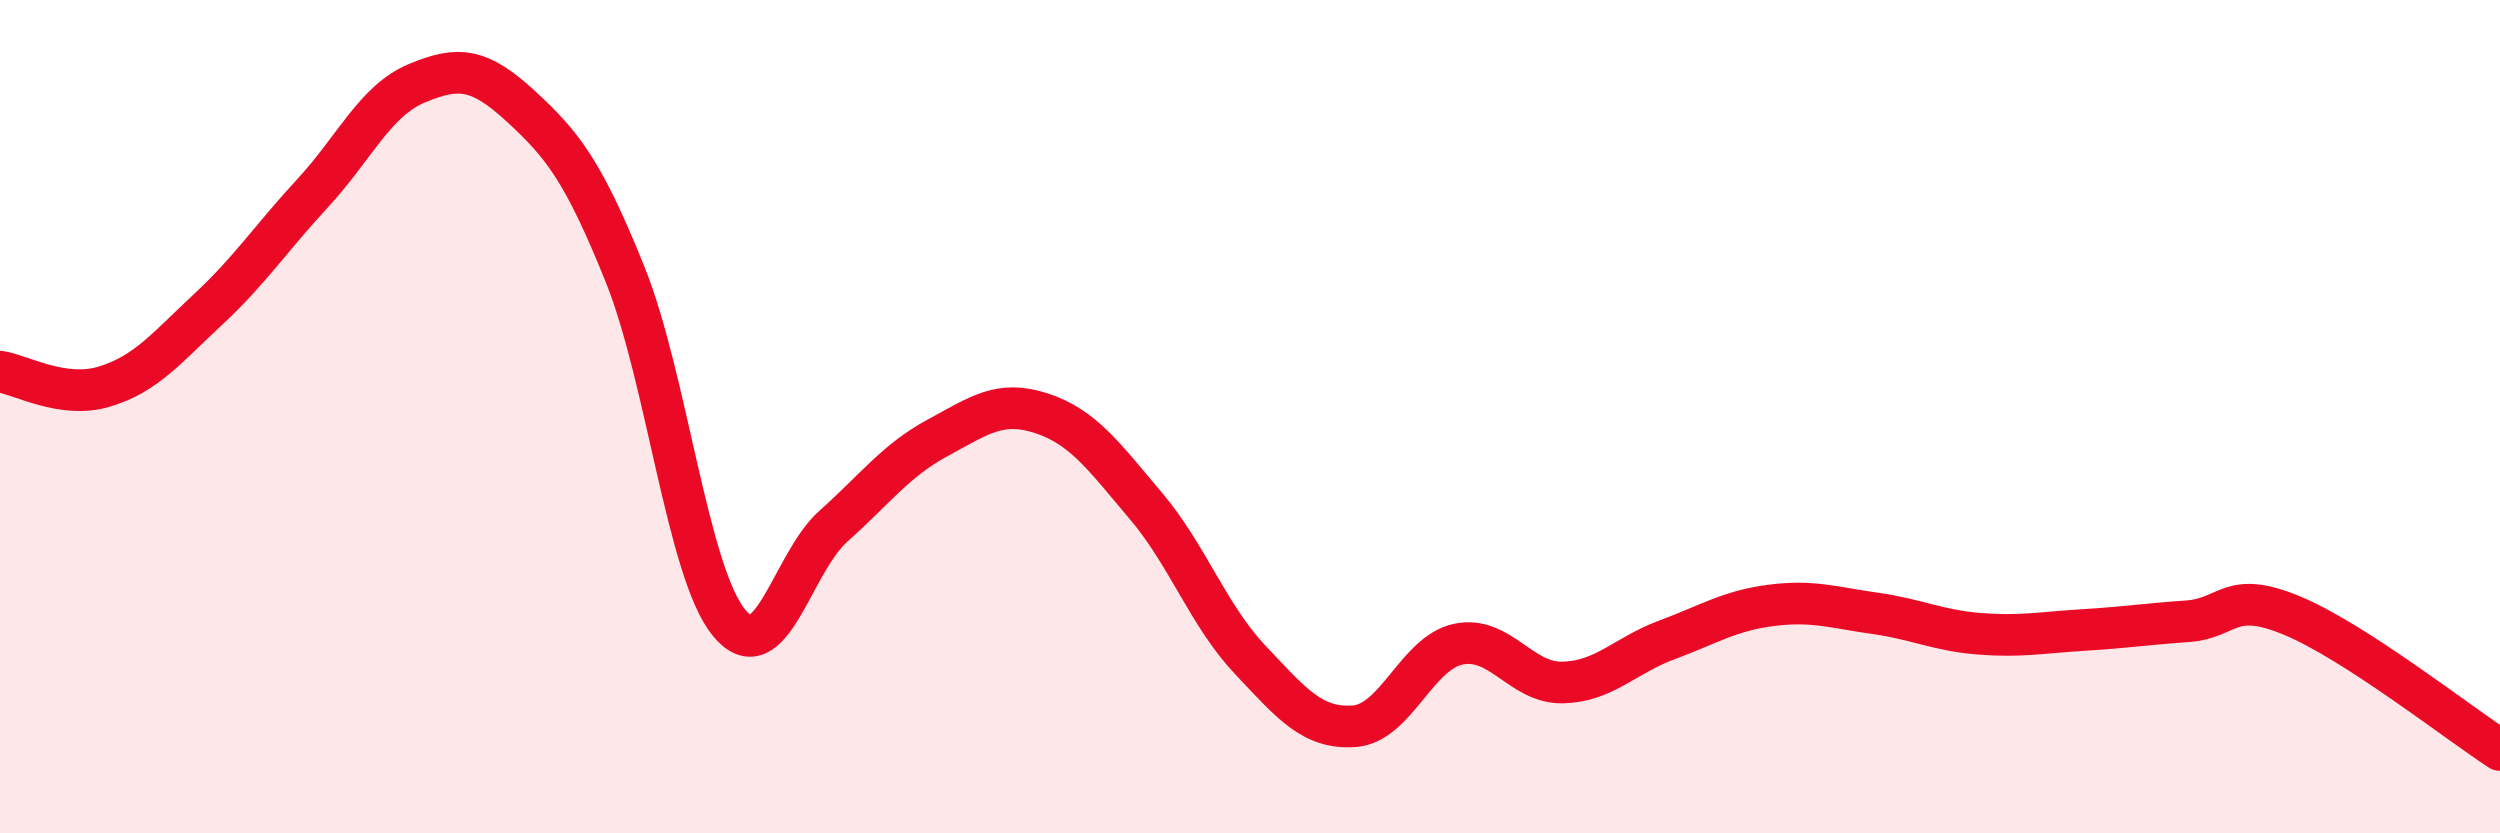 
    <svg width="60" height="20" viewBox="0 0 60 20" xmlns="http://www.w3.org/2000/svg">
      <path
        d="M 0,8.92 C 0.5,8.99 1.5,9.58 2.5,9.28 C 3.5,8.98 4,8.35 5,7.42 C 6,6.49 6.5,5.72 7.5,4.64 C 8.5,3.56 9,2.42 10,2 C 11,1.58 11.5,1.63 12.5,2.55 C 13.5,3.47 14,4.1 15,6.58 C 16,9.06 16.5,13.74 17.5,14.95 C 18.5,16.16 19,13.52 20,12.63 C 21,11.74 21.5,11.05 22.5,10.51 C 23.5,9.97 24,9.59 25,9.92 C 26,10.25 26.5,10.96 27.5,12.14 C 28.5,13.32 29,14.77 30,15.83 C 31,16.89 31.5,17.5 32.5,17.43 C 33.5,17.36 34,15.67 35,15.46 C 36,15.25 36.5,16.4 37.5,16.38 C 38.5,16.36 39,15.73 40,15.36 C 41,14.99 41.5,14.66 42.5,14.53 C 43.5,14.4 44,14.58 45,14.72 C 46,14.86 46.5,15.13 47.5,15.21 C 48.5,15.29 49,15.18 50,15.12 C 51,15.06 51.5,14.98 52.5,14.91 C 53.5,14.84 53.5,14.15 55,14.77 C 56.5,15.39 59,17.35 60,18L60 20L0 20Z"
        fill="#EB0A25"
        opacity="0.1"
        stroke-linecap="round"
        stroke-linejoin="round"
      />
      <path
        d="M 0,8.92 C 0.5,8.99 1.5,9.58 2.5,9.28 C 3.5,8.98 4,8.35 5,7.42 C 6,6.49 6.5,5.72 7.5,4.64 C 8.5,3.56 9,2.42 10,2 C 11,1.58 11.5,1.63 12.5,2.55 C 13.5,3.47 14,4.1 15,6.58 C 16,9.06 16.5,13.74 17.5,14.95 C 18.5,16.16 19,13.52 20,12.63 C 21,11.74 21.5,11.05 22.5,10.51 C 23.5,9.97 24,9.59 25,9.92 C 26,10.25 26.5,10.96 27.5,12.14 C 28.5,13.32 29,14.77 30,15.83 C 31,16.89 31.5,17.5 32.5,17.43 C 33.5,17.36 34,15.67 35,15.46 C 36,15.25 36.5,16.4 37.5,16.38 C 38.5,16.36 39,15.73 40,15.36 C 41,14.99 41.5,14.66 42.5,14.53 C 43.5,14.4 44,14.58 45,14.72 C 46,14.86 46.5,15.13 47.5,15.21 C 48.5,15.29 49,15.18 50,15.12 C 51,15.06 51.5,14.98 52.5,14.91 C 53.5,14.84 53.5,14.15 55,14.77 C 56.5,15.39 59,17.35 60,18"
        stroke="#EB0A25"
        stroke-width="1"
        fill="none"
        stroke-linecap="round"
        stroke-linejoin="round"
      />
    </svg>
  